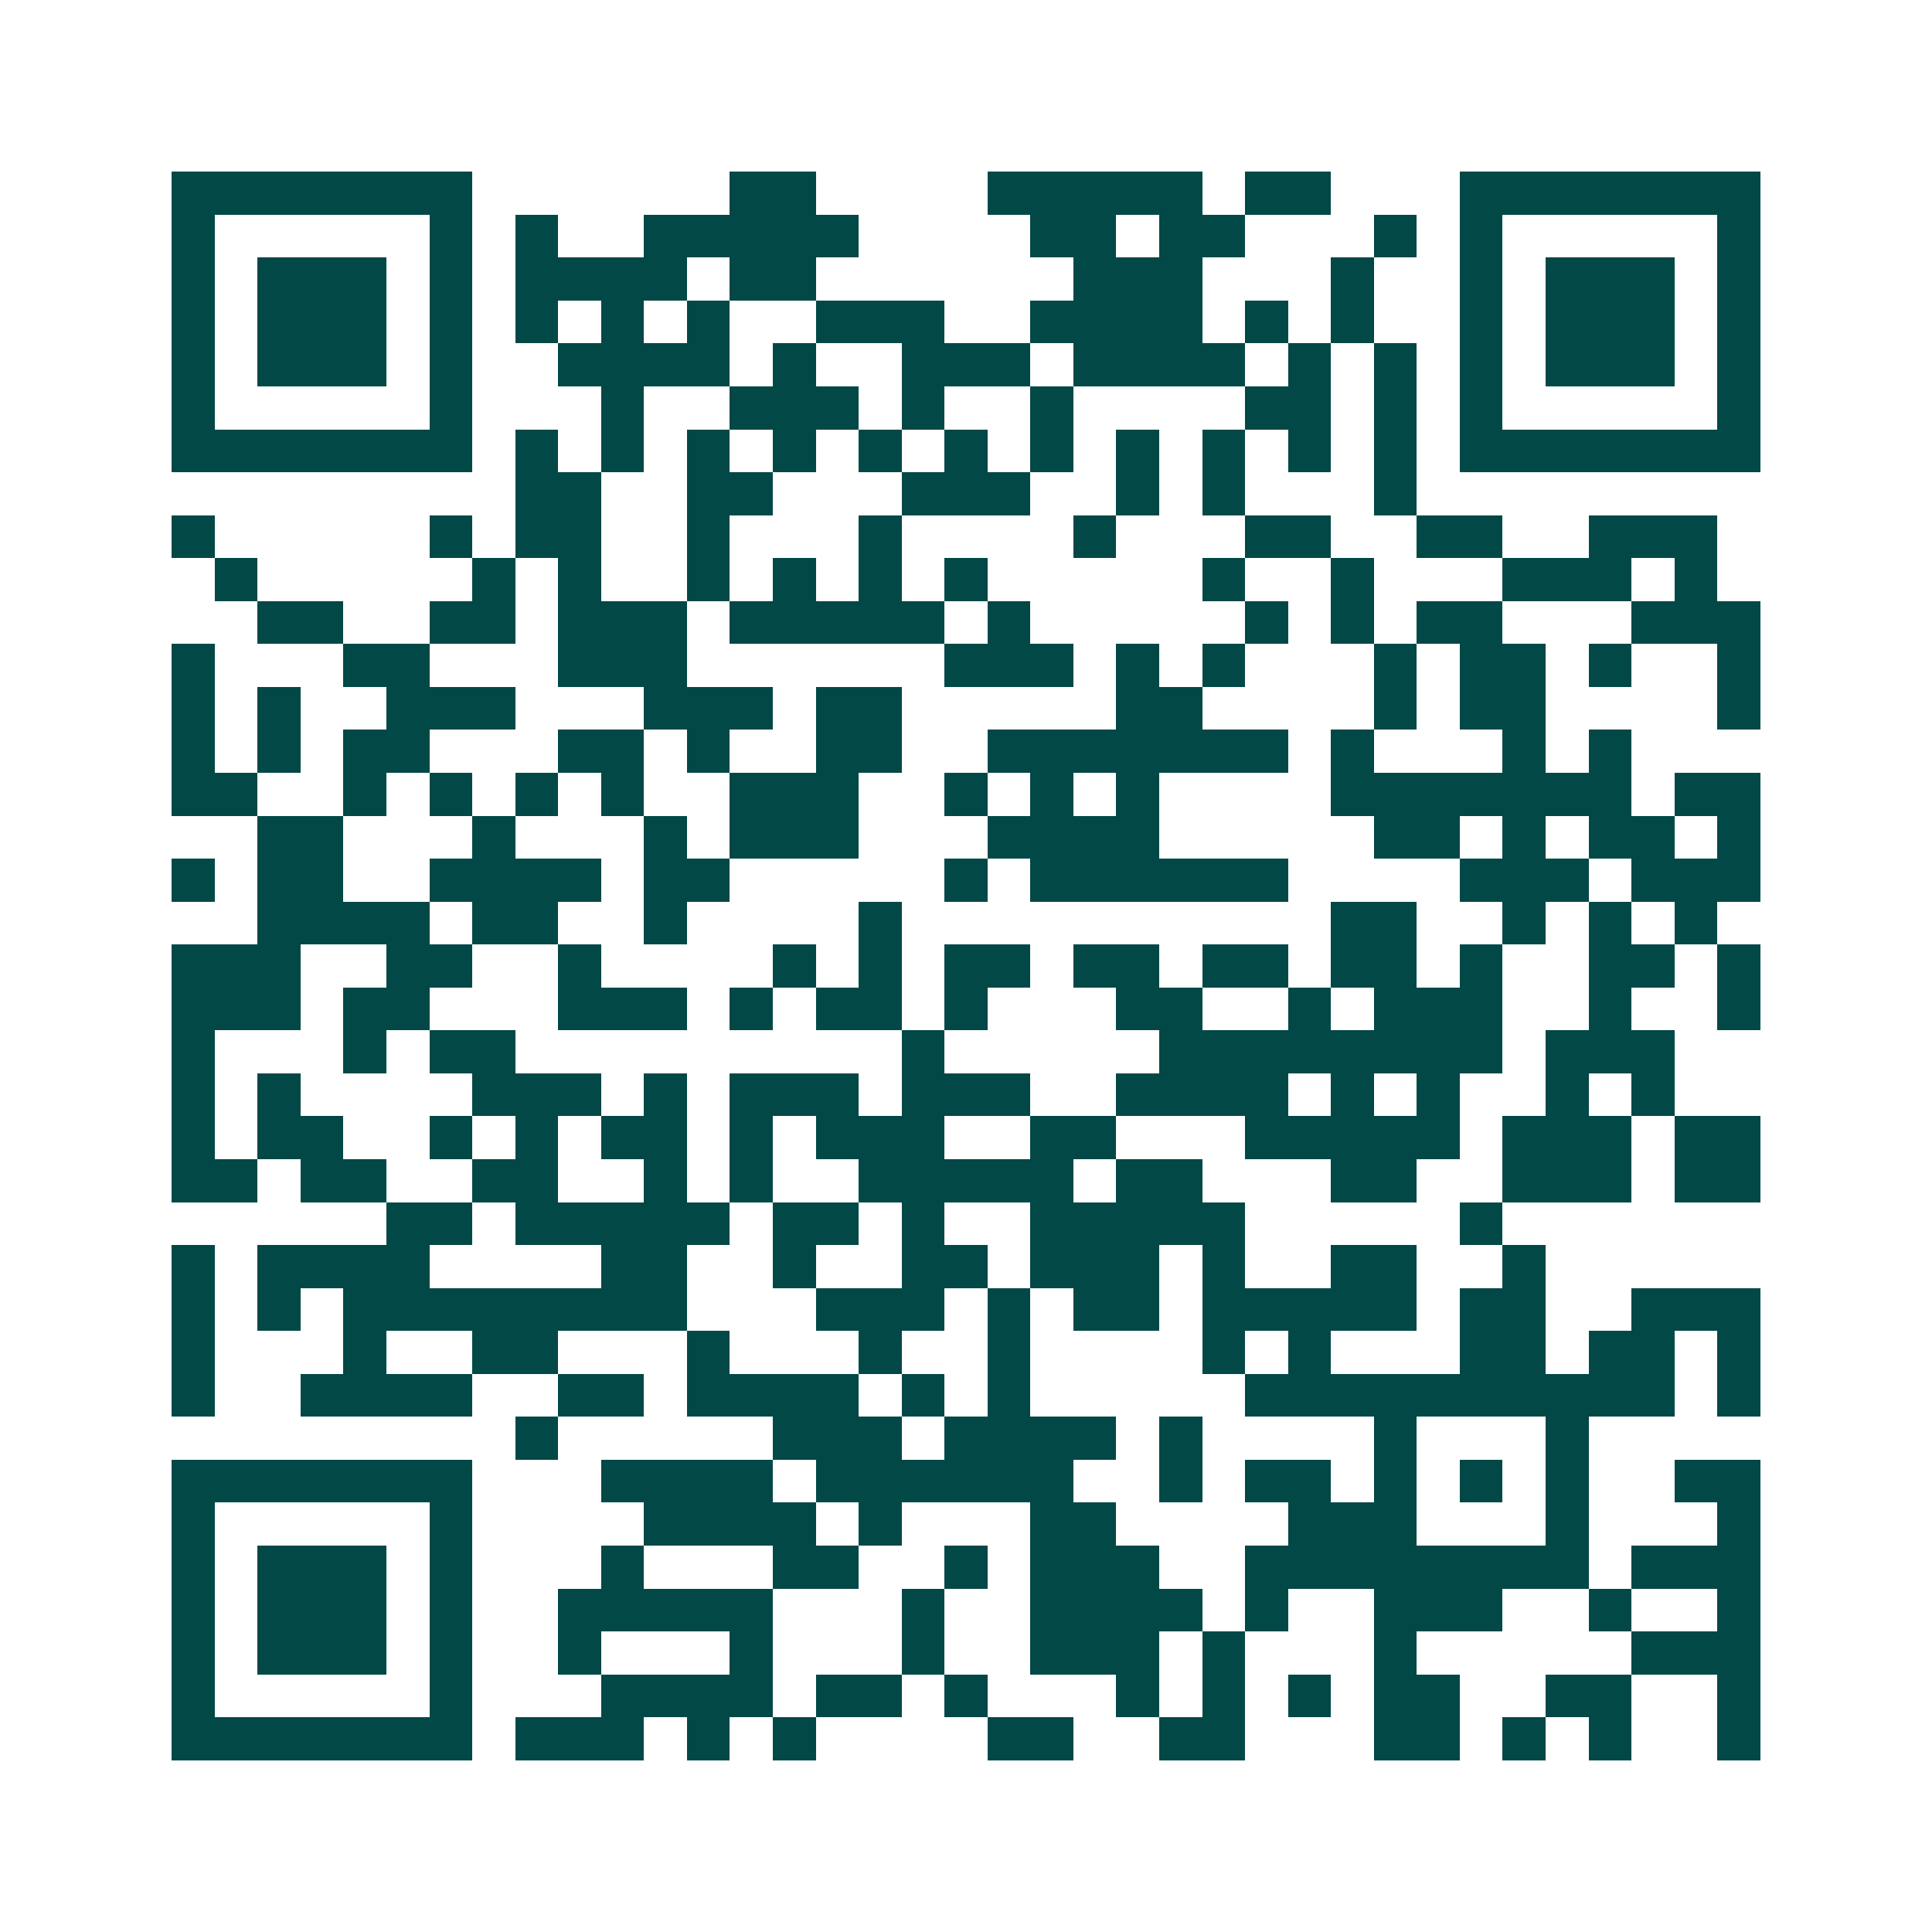 <svg xmlns="http://www.w3.org/2000/svg" width="200" height="200" viewBox="0 0 45 45" shape-rendering="crispEdges"><path fill="#ffffff" d="M0 0h45v45H0z"/><path stroke="#014847" d="M4 4.5h7m6 0h2m4 0h5m1 0h2m3 0h7M4 5.5h1m5 0h1m1 0h1m2 0h5m4 0h2m1 0h2m3 0h1m1 0h1m5 0h1M4 6.5h1m1 0h3m1 0h1m1 0h4m1 0h2m6 0h3m3 0h1m2 0h1m1 0h3m1 0h1M4 7.5h1m1 0h3m1 0h1m1 0h1m1 0h1m1 0h1m2 0h3m2 0h4m1 0h1m1 0h1m2 0h1m1 0h3m1 0h1M4 8.5h1m1 0h3m1 0h1m2 0h4m1 0h1m2 0h3m1 0h4m1 0h1m1 0h1m1 0h1m1 0h3m1 0h1M4 9.5h1m5 0h1m3 0h1m2 0h3m1 0h1m2 0h1m4 0h2m1 0h1m1 0h1m5 0h1M4 10.5h7m1 0h1m1 0h1m1 0h1m1 0h1m1 0h1m1 0h1m1 0h1m1 0h1m1 0h1m1 0h1m1 0h1m1 0h7M12 11.5h2m2 0h2m3 0h3m2 0h1m1 0h1m3 0h1M4 12.5h1m5 0h1m1 0h2m2 0h1m3 0h1m4 0h1m3 0h2m2 0h2m2 0h3M5 13.5h1m5 0h1m1 0h1m2 0h1m1 0h1m1 0h1m1 0h1m5 0h1m2 0h1m3 0h3m1 0h1M6 14.5h2m2 0h2m1 0h3m1 0h5m1 0h1m5 0h1m1 0h1m1 0h2m3 0h3M4 15.5h1m3 0h2m3 0h3m6 0h3m1 0h1m1 0h1m3 0h1m1 0h2m1 0h1m2 0h1M4 16.5h1m1 0h1m2 0h3m3 0h3m1 0h2m5 0h2m4 0h1m1 0h2m4 0h1M4 17.5h1m1 0h1m1 0h2m3 0h2m1 0h1m2 0h2m2 0h7m1 0h1m3 0h1m1 0h1M4 18.5h2m2 0h1m1 0h1m1 0h1m1 0h1m2 0h3m2 0h1m1 0h1m1 0h1m4 0h7m1 0h2M6 19.5h2m3 0h1m3 0h1m1 0h3m3 0h4m5 0h2m1 0h1m1 0h2m1 0h1M4 20.5h1m1 0h2m2 0h4m1 0h2m5 0h1m1 0h6m4 0h3m1 0h3M6 21.5h4m1 0h2m2 0h1m4 0h1m10 0h2m2 0h1m1 0h1m1 0h1M4 22.5h3m2 0h2m2 0h1m4 0h1m1 0h1m1 0h2m1 0h2m1 0h2m1 0h2m1 0h1m2 0h2m1 0h1M4 23.5h3m1 0h2m3 0h3m1 0h1m1 0h2m1 0h1m3 0h2m2 0h1m1 0h3m2 0h1m2 0h1M4 24.5h1m3 0h1m1 0h2m9 0h1m5 0h8m1 0h3M4 25.5h1m1 0h1m4 0h3m1 0h1m1 0h3m1 0h3m2 0h4m1 0h1m1 0h1m2 0h1m1 0h1M4 26.5h1m1 0h2m2 0h1m1 0h1m1 0h2m1 0h1m1 0h3m2 0h2m3 0h5m1 0h3m1 0h2M4 27.5h2m1 0h2m2 0h2m2 0h1m1 0h1m2 0h5m1 0h2m3 0h2m2 0h3m1 0h2M9 28.5h2m1 0h5m1 0h2m1 0h1m2 0h5m5 0h1M4 29.5h1m1 0h4m4 0h2m2 0h1m2 0h2m1 0h3m1 0h1m2 0h2m2 0h1M4 30.5h1m1 0h1m1 0h8m3 0h3m1 0h1m1 0h2m1 0h5m1 0h2m2 0h3M4 31.5h1m3 0h1m2 0h2m3 0h1m3 0h1m2 0h1m4 0h1m1 0h1m3 0h2m1 0h2m1 0h1M4 32.5h1m2 0h4m2 0h2m1 0h4m1 0h1m1 0h1m5 0h10m1 0h1M12 33.5h1m5 0h3m1 0h4m1 0h1m4 0h1m3 0h1M4 34.5h7m3 0h4m1 0h6m2 0h1m1 0h2m1 0h1m1 0h1m1 0h1m2 0h2M4 35.5h1m5 0h1m4 0h4m1 0h1m3 0h2m4 0h3m3 0h1m3 0h1M4 36.5h1m1 0h3m1 0h1m3 0h1m3 0h2m2 0h1m1 0h3m2 0h8m1 0h3M4 37.5h1m1 0h3m1 0h1m2 0h5m3 0h1m2 0h4m1 0h1m2 0h3m2 0h1m2 0h1M4 38.5h1m1 0h3m1 0h1m2 0h1m3 0h1m3 0h1m2 0h3m1 0h1m3 0h1m5 0h3M4 39.5h1m5 0h1m3 0h4m1 0h2m1 0h1m3 0h1m1 0h1m1 0h1m1 0h2m2 0h2m2 0h1M4 40.5h7m1 0h3m1 0h1m1 0h1m4 0h2m2 0h2m3 0h2m1 0h1m1 0h1m2 0h1"/></svg>
